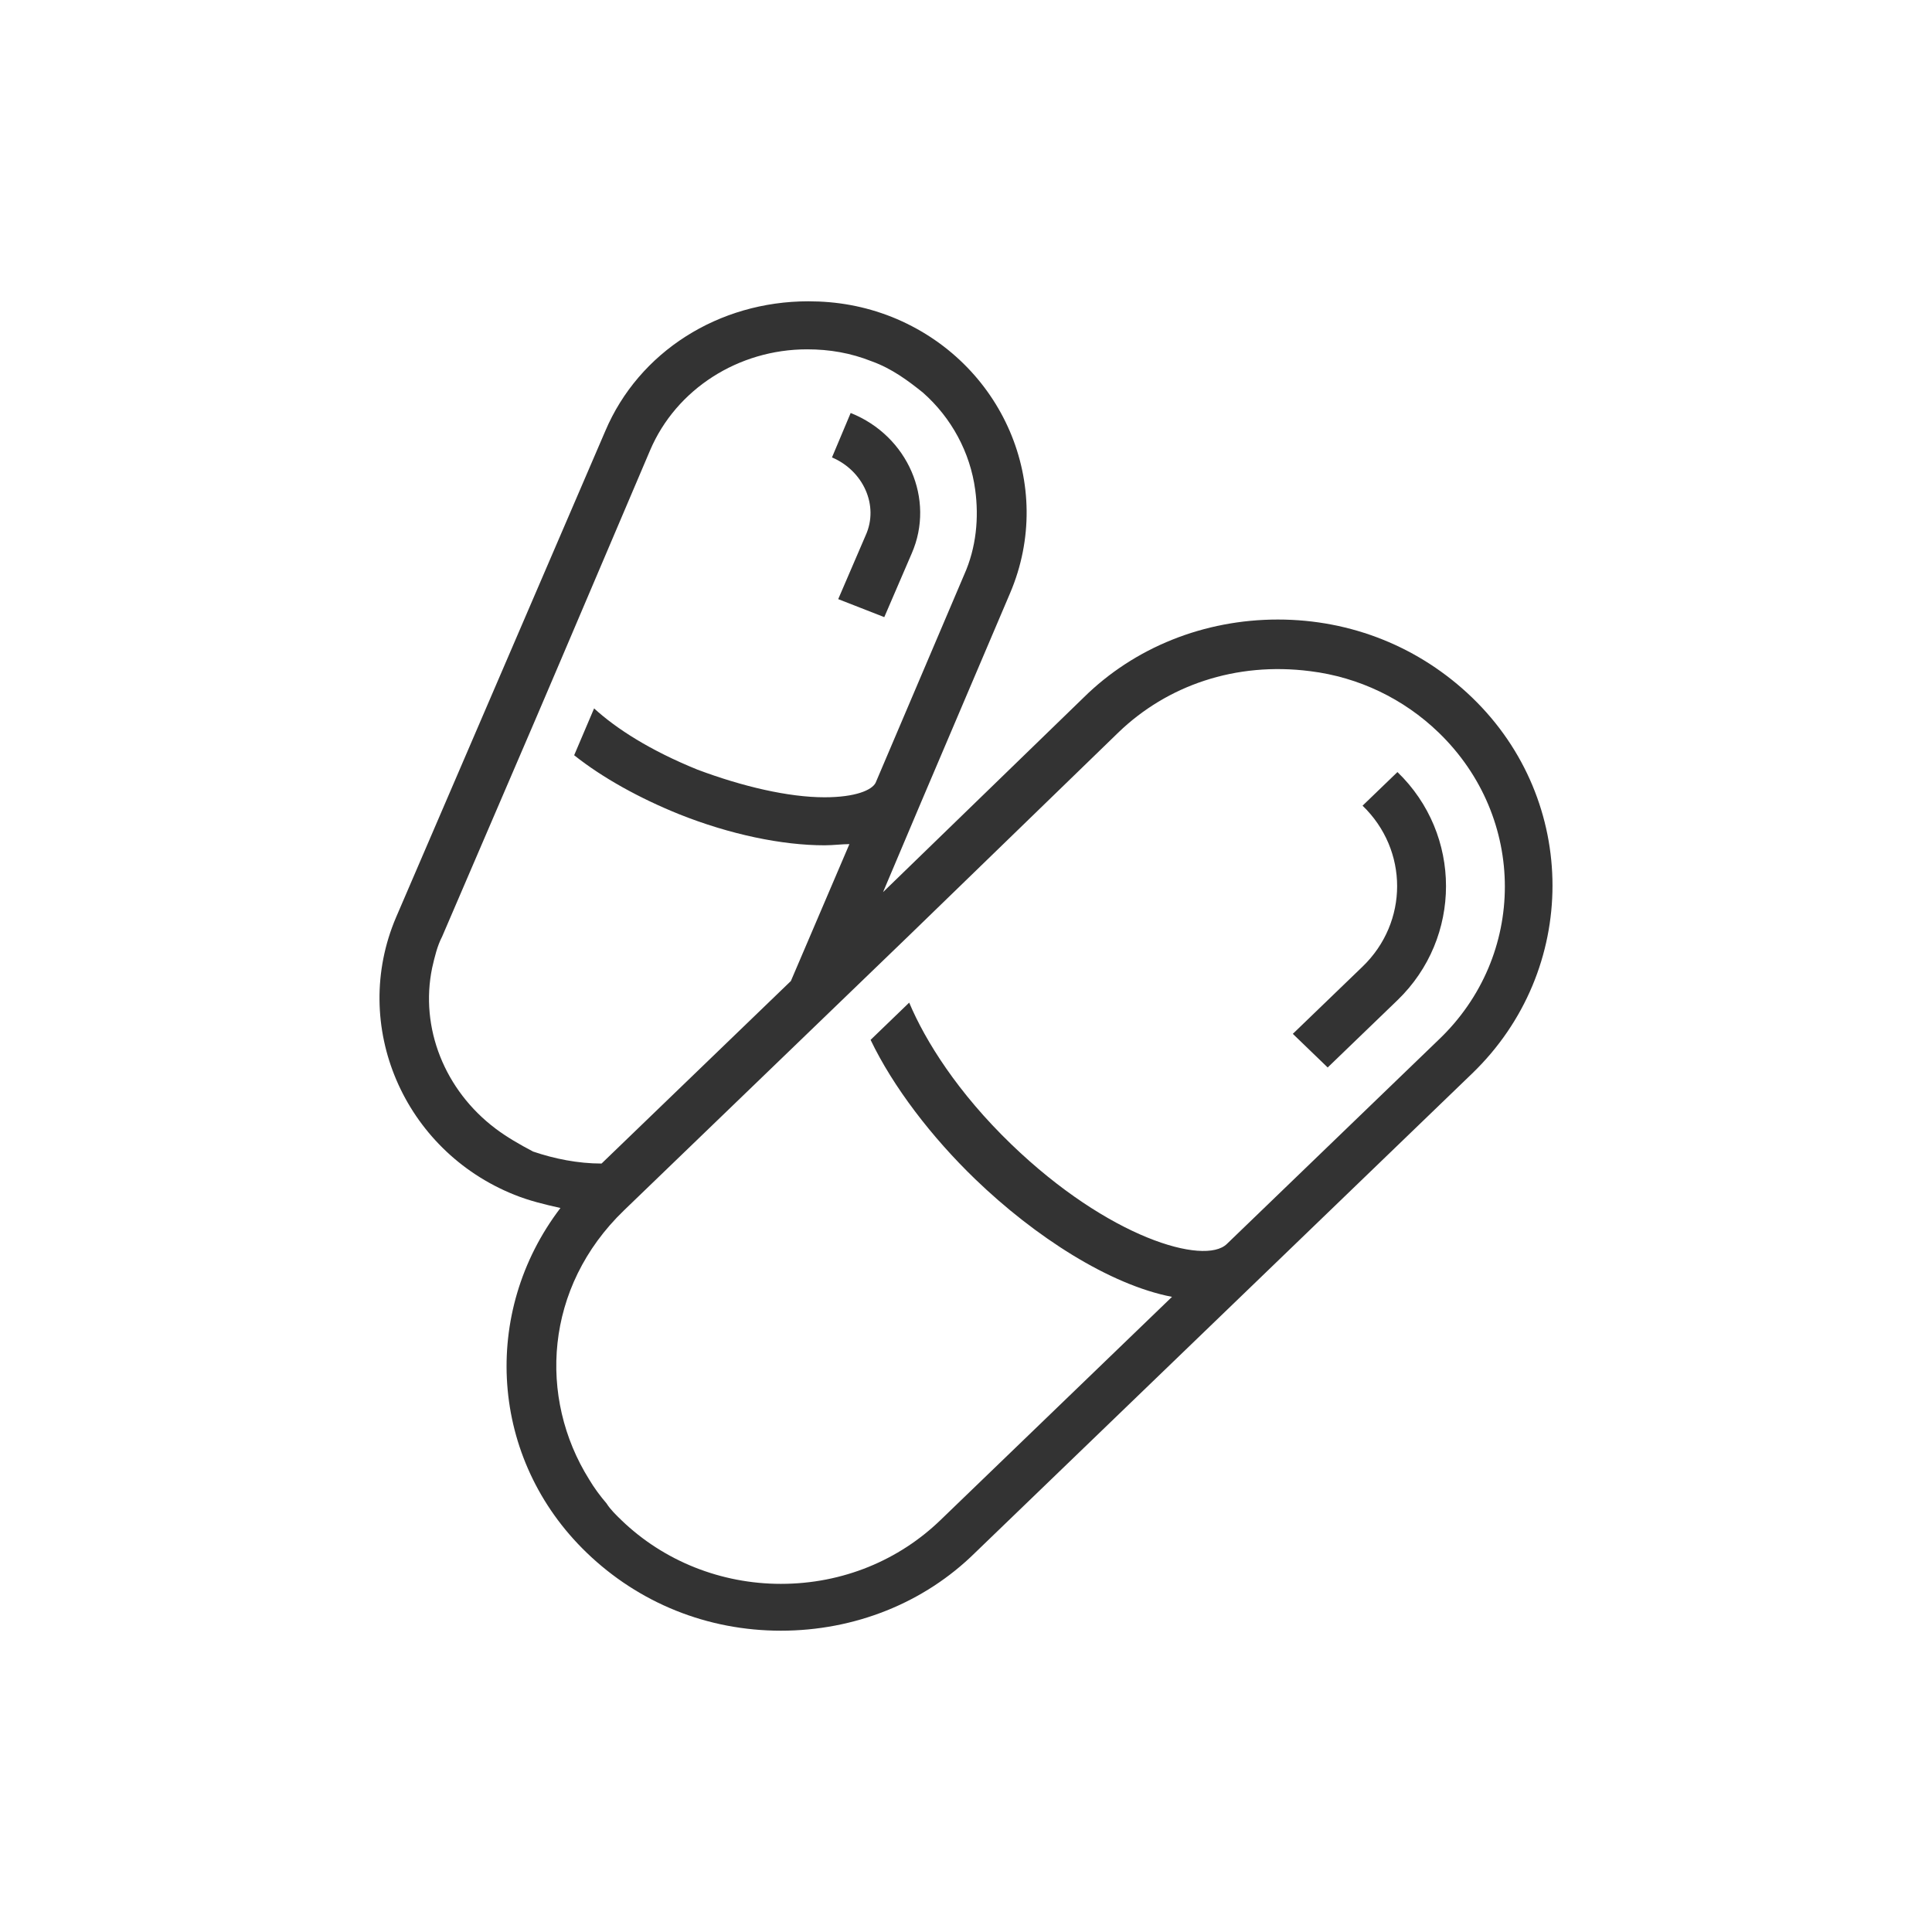 <svg width="112" height="112" viewBox="0 0 112 112" fill="none" xmlns="http://www.w3.org/2000/svg">
<path d="M29.819 69.262C30.685 69.61 31.552 69.819 32.49 70.028C27.869 76.085 28.375 84.578 34.007 90.008C37.039 92.932 41.01 94.533 45.27 94.533C49.53 94.533 53.574 92.932 56.534 90.008L85.343 62.231C91.552 56.244 91.552 46.428 85.343 40.441C82.31 37.517 78.339 35.915 74.079 35.915C69.819 35.915 65.776 37.517 62.816 40.441L51.191 51.718L53.429 46.428L58.556 34.384C61.227 28.118 58.122 20.948 51.696 18.372C50.108 17.745 48.519 17.467 46.859 17.467C41.66 17.467 37.039 20.391 35.09 24.985L22.959 53.181C20.288 59.446 23.393 66.686 29.819 69.262ZM64.837 42.459C67.653 39.744 71.624 38.352 75.957 38.909C78.772 39.257 81.372 40.51 83.393 42.459C88.52 47.402 88.52 55.408 83.393 60.282L71.119 72.117C69.819 73.37 64.26 71.768 58.628 66.338C55.523 63.345 53.646 60.351 52.707 58.123L50.469 60.282C51.769 62.997 54.007 65.921 56.534 68.357C60 71.699 64.332 74.484 67.942 75.18L54.512 88.129C52.13 90.426 48.88 91.818 45.27 91.818C41.804 91.818 38.483 90.496 36.028 88.129C35.739 87.85 35.378 87.502 35.162 87.154C34.801 86.736 34.44 86.249 34.151 85.761C31.191 81.028 31.552 74.623 36.173 70.167L52.635 54.294L64.837 42.459ZM25.631 54.294L31.046 41.694L32.562 38.143L37.689 26.099C39.205 22.549 42.815 20.251 46.786 20.251C48.086 20.251 49.314 20.46 50.541 20.948C51.696 21.365 52.635 22.061 53.501 22.758C55.162 24.22 56.245 26.238 56.534 28.397C56.751 29.998 56.606 31.738 55.884 33.34L50.758 45.383C50.541 45.801 49.602 46.219 47.797 46.219C45.703 46.219 43.032 45.592 40.433 44.617C37.689 43.504 35.739 42.251 34.44 41.067L33.285 43.782C34.945 45.105 37.111 46.288 39.35 47.193C42.31 48.377 45.343 49.003 47.797 49.003C48.303 49.003 48.808 48.934 49.241 48.934L45.848 56.87L34.873 67.452C33.501 67.452 32.129 67.174 30.902 66.756C30.108 66.338 29.386 65.921 28.736 65.433C25.775 63.205 24.331 59.585 25.053 56.104C25.198 55.478 25.342 54.851 25.631 54.294Z" fill="#333333"/>
<path d="M49.314 23.941L48.231 26.517C50.036 27.283 50.974 29.302 50.18 31.042L48.592 34.732L51.263 35.776L52.852 32.086C54.223 28.954 52.635 25.264 49.314 23.941Z" fill="#333333"/>
<path d="M81.011 44.757L78.989 46.706C81.661 49.282 81.661 53.459 78.989 56.035L74.946 59.933L76.967 61.883L81.011 57.984C84.765 54.364 84.765 48.377 81.011 44.757Z" fill="#333333"/>
</svg>
